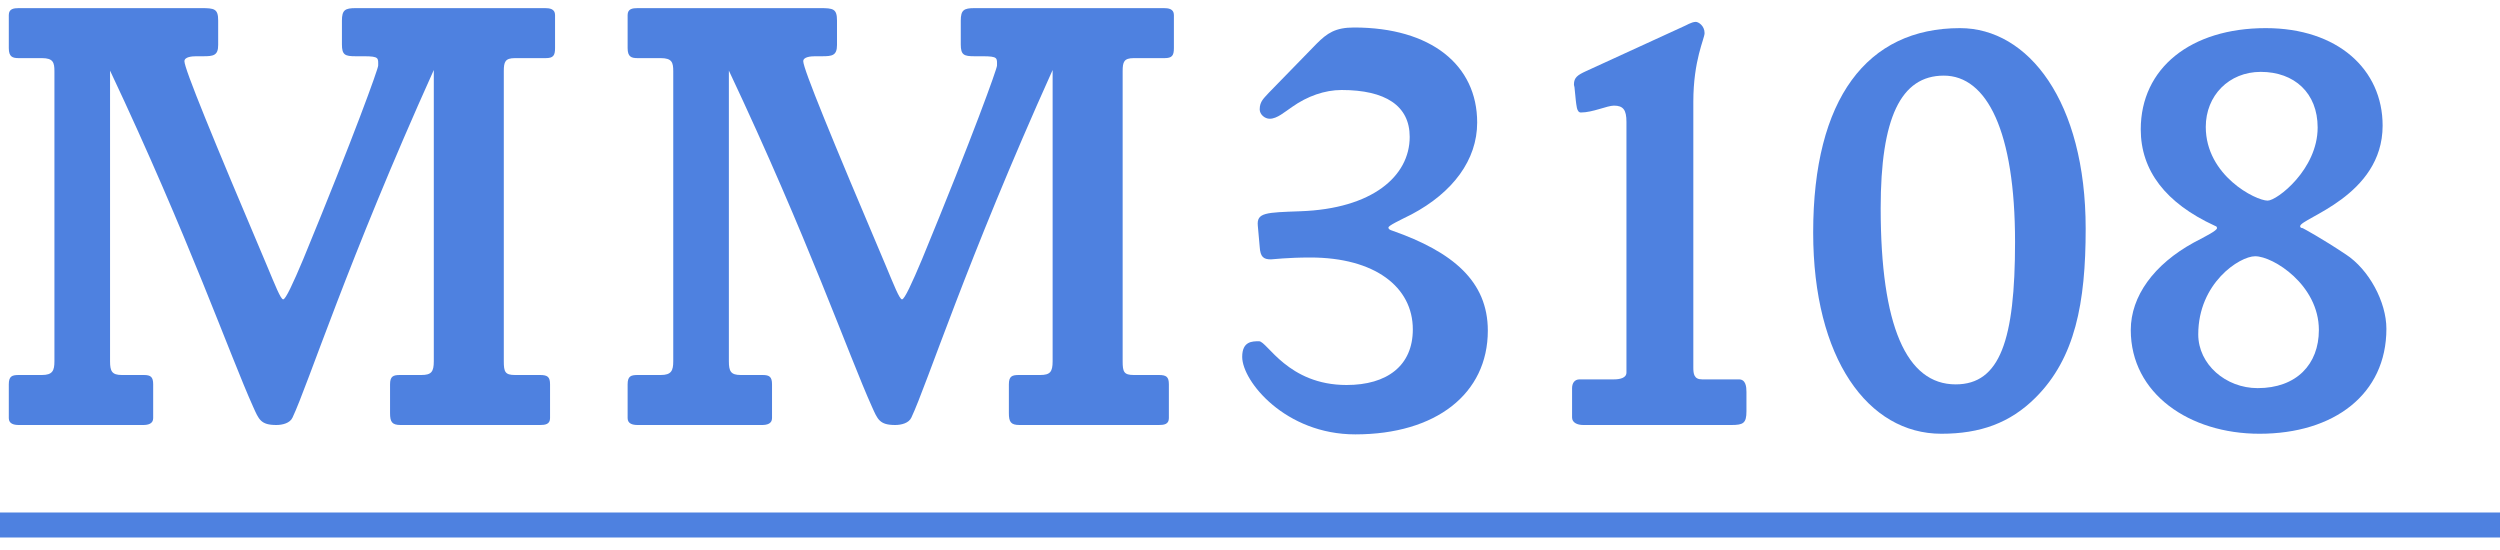 <svg width="100" height="22" viewBox="0 0 100 22" fill="none" xmlns="http://www.w3.org/2000/svg">
<path d="M100 20.5L100 21.5L8.74228e-08 21.5L0 20.5L100 20.5Z" fill="#4E81E0"/>
<path d="M95.456 13.15C95.456 15.775 93.356 17.35 90.38 17.35C87.581 17.35 85.231 15.75 85.231 13.2C85.231 11.85 86.156 10.575 87.755 9.7C88.231 9.45 88.68 9.225 88.68 9.125C88.68 9.05 88.63 9.05 88.581 9.025C86.63 8.125 85.63 6.825 85.63 5.175C85.63 2.725 87.63 1.125 90.63 1.125C93.505 1.125 95.305 2.775 95.305 5.025C95.305 7.85 92.005 8.725 92.005 9.05C92.005 9.1 92.055 9.125 92.106 9.125C92.156 9.15 92.856 9.525 93.831 10.175C94.755 10.775 95.456 12.075 95.456 13.15ZM92.706 5.1C92.706 3.725 91.781 2.875 90.43 2.875C89.156 2.875 88.231 3.825 88.231 5.075C88.231 7.025 90.231 8.025 90.706 8.025C91.081 8.025 92.706 6.775 92.706 5.1ZM92.755 13.2C92.755 11.4 90.93 10.25 90.206 10.25C89.581 10.25 87.93 11.325 87.93 13.375C87.93 14.575 89.031 15.525 90.305 15.525C91.856 15.525 92.755 14.575 92.755 13.2Z" fill="#4E81E0"/>
<path d="M83.427 9.15C83.427 12.125 83.002 14.325 81.427 15.9C80.402 16.925 79.202 17.35 77.652 17.35C74.727 17.35 72.527 14.35 72.527 9.3C72.527 3.95 74.677 1.125 78.402 1.125C81.127 1.125 83.427 4.05 83.427 9.15ZM80.602 9.675C80.602 5.25 79.477 3.025 77.752 3.025C76.027 3.025 75.227 4.725 75.227 8.325C75.227 13.025 76.252 15.375 78.227 15.375C80.002 15.375 80.602 13.6 80.602 9.675Z" fill="#4E81E0"/>
<path d="M69.858 16.45C69.858 16.925 69.733 17 69.258 17H63.333C63.083 17 62.883 16.9 62.883 16.7V15.525C62.883 15.325 62.983 15.175 63.183 15.175H64.558C64.783 15.175 65.058 15.125 65.058 14.9V4.875C65.058 4.4 64.933 4.225 64.558 4.225C64.283 4.225 63.708 4.5 63.233 4.5C63.058 4.5 63.058 4.175 63.033 4.025L62.983 3.525C62.983 3.475 62.958 3.425 62.958 3.375C62.958 3.1 63.108 3 63.433 2.85L67.358 1.05C67.433 1.025 67.658 0.875 67.833 0.875C67.933 0.875 68.183 1.025 68.183 1.325C68.183 1.55 67.733 2.4 67.733 4.075V14.7C67.733 14.95 67.758 15.175 68.083 15.175H69.558C69.833 15.175 69.858 15.475 69.858 15.675V16.45Z" fill="#4E81E0"/>
<path d="M59.513 13.225C59.513 15.75 57.438 17.375 54.212 17.375C51.413 17.375 49.688 15.25 49.688 14.275C49.688 13.65 50.087 13.65 50.362 13.65C50.688 13.65 51.513 15.4 53.862 15.4C55.487 15.4 56.513 14.625 56.513 13.175C56.513 11.475 54.987 10.3 52.413 10.3C51.487 10.3 50.913 10.375 50.837 10.375C50.538 10.375 50.413 10.275 50.388 9.875L50.312 9.025C50.263 8.5 50.638 8.5 52.013 8.45C54.888 8.35 56.388 7.05 56.388 5.475C56.388 4.225 55.413 3.6 53.663 3.6C52.987 3.6 52.288 3.85 51.688 4.275C51.388 4.475 51.087 4.75 50.788 4.75C50.587 4.75 50.388 4.575 50.388 4.375C50.388 4.05 50.562 3.925 50.763 3.7L52.663 1.75C53.087 1.325 53.413 1.1 54.163 1.1C57.237 1.1 59.087 2.6 59.087 4.9C59.087 6.4 58.112 7.7 56.462 8.575C55.962 8.825 55.538 9.025 55.538 9.1C55.538 9.175 55.612 9.2 55.688 9.225C58.112 10.075 59.513 11.25 59.513 13.225Z" fill="#4E81E0"/>
<path d="M46.956 1.925C46.956 2.225 46.88 2.325 46.581 2.325H45.355C44.956 2.325 44.906 2.475 44.906 2.85V14.45C44.906 14.875 44.956 15 45.355 15H46.355C46.656 15 46.755 15.075 46.755 15.375V16.725C46.755 16.975 46.556 17 46.355 17H40.781C40.431 17 40.355 16.875 40.355 16.525V15.375C40.355 15.05 40.48 15 40.755 15H41.605C42.005 15 42.105 14.875 42.105 14.45V2.8C38.656 10.45 37.081 15.375 36.456 16.7C36.355 16.925 36.056 17 35.806 17C35.181 17 35.105 16.775 34.88 16.275C33.956 14.225 32.306 9.5 29.155 2.825V14.45C29.155 14.85 29.23 15 29.631 15H30.506C30.78 15 30.881 15.075 30.881 15.375V16.725C30.881 16.95 30.68 17 30.48 17H25.506C25.305 17 25.105 16.95 25.105 16.725V15.375C25.105 15.05 25.23 15 25.506 15H26.43C26.855 15 26.93 14.825 26.93 14.45V2.85C26.93 2.5 26.881 2.325 26.43 2.325H25.506C25.256 2.325 25.105 2.275 25.105 1.925V0.6C25.105 0.35 25.305 0.325 25.506 0.325H32.806C33.331 0.325 33.48 0.35 33.48 0.825V1.8C33.48 2.225 33.281 2.25 32.88 2.25H32.605C32.431 2.25 32.13 2.275 32.13 2.45C32.13 2.75 33.255 5.5 35.431 10.625C35.755 11.4 35.98 11.975 36.081 11.975C36.181 11.975 36.48 11.325 36.88 10.375C38.931 5.4 39.88 2.75 39.88 2.625C39.88 2.325 39.931 2.25 39.306 2.25H38.98C38.556 2.25 38.431 2.2 38.431 1.775V0.825C38.431 0.4 38.556 0.325 38.98 0.325H46.556C46.73 0.325 46.956 0.35 46.956 0.6V1.925Z" fill="#4E81E0"/>
<path d="M22.202 1.925C22.202 2.225 22.127 2.325 21.827 2.325H20.602C20.202 2.325 20.152 2.475 20.152 2.85V14.45C20.152 14.875 20.202 15 20.602 15H21.602C21.902 15 22.002 15.075 22.002 15.375V16.725C22.002 16.975 21.802 17 21.602 17H16.027C15.677 17 15.602 16.875 15.602 16.525V15.375C15.602 15.05 15.727 15 16.002 15H16.852C17.252 15 17.352 14.875 17.352 14.45V2.8C13.902 10.45 12.327 15.375 11.702 16.7C11.602 16.925 11.302 17 11.052 17C10.427 17 10.352 16.775 10.127 16.275C9.202 14.225 7.552 9.5 4.402 2.825V14.45C4.402 14.85 4.477 15 4.877 15H5.752C6.027 15 6.127 15.075 6.127 15.375V16.725C6.127 16.95 5.927 17 5.727 17H0.752C0.552 17 0.352 16.95 0.352 16.725V15.375C0.352 15.05 0.477 15 0.752 15H1.677C2.102 15 2.177 14.825 2.177 14.45V2.85C2.177 2.5 2.127 2.325 1.677 2.325H0.752C0.502 2.325 0.352 2.275 0.352 1.925V0.6C0.352 0.35 0.552 0.325 0.752 0.325H8.052C8.577 0.325 8.727 0.35 8.727 0.825V1.8C8.727 2.225 8.527 2.25 8.127 2.25H7.852C7.677 2.25 7.377 2.275 7.377 2.45C7.377 2.75 8.502 5.5 10.677 10.625C11.002 11.4 11.227 11.975 11.327 11.975C11.427 11.975 11.727 11.325 12.127 10.375C14.177 5.4 15.127 2.75 15.127 2.625C15.127 2.325 15.177 2.25 14.552 2.25H14.227C13.802 2.25 13.677 2.2 13.677 1.775V0.825C13.677 0.4 13.802 0.325 14.227 0.325H21.802C21.977 0.325 22.202 0.35 22.202 0.6V1.925Z" fill="#4E81E0"/>
</svg>

